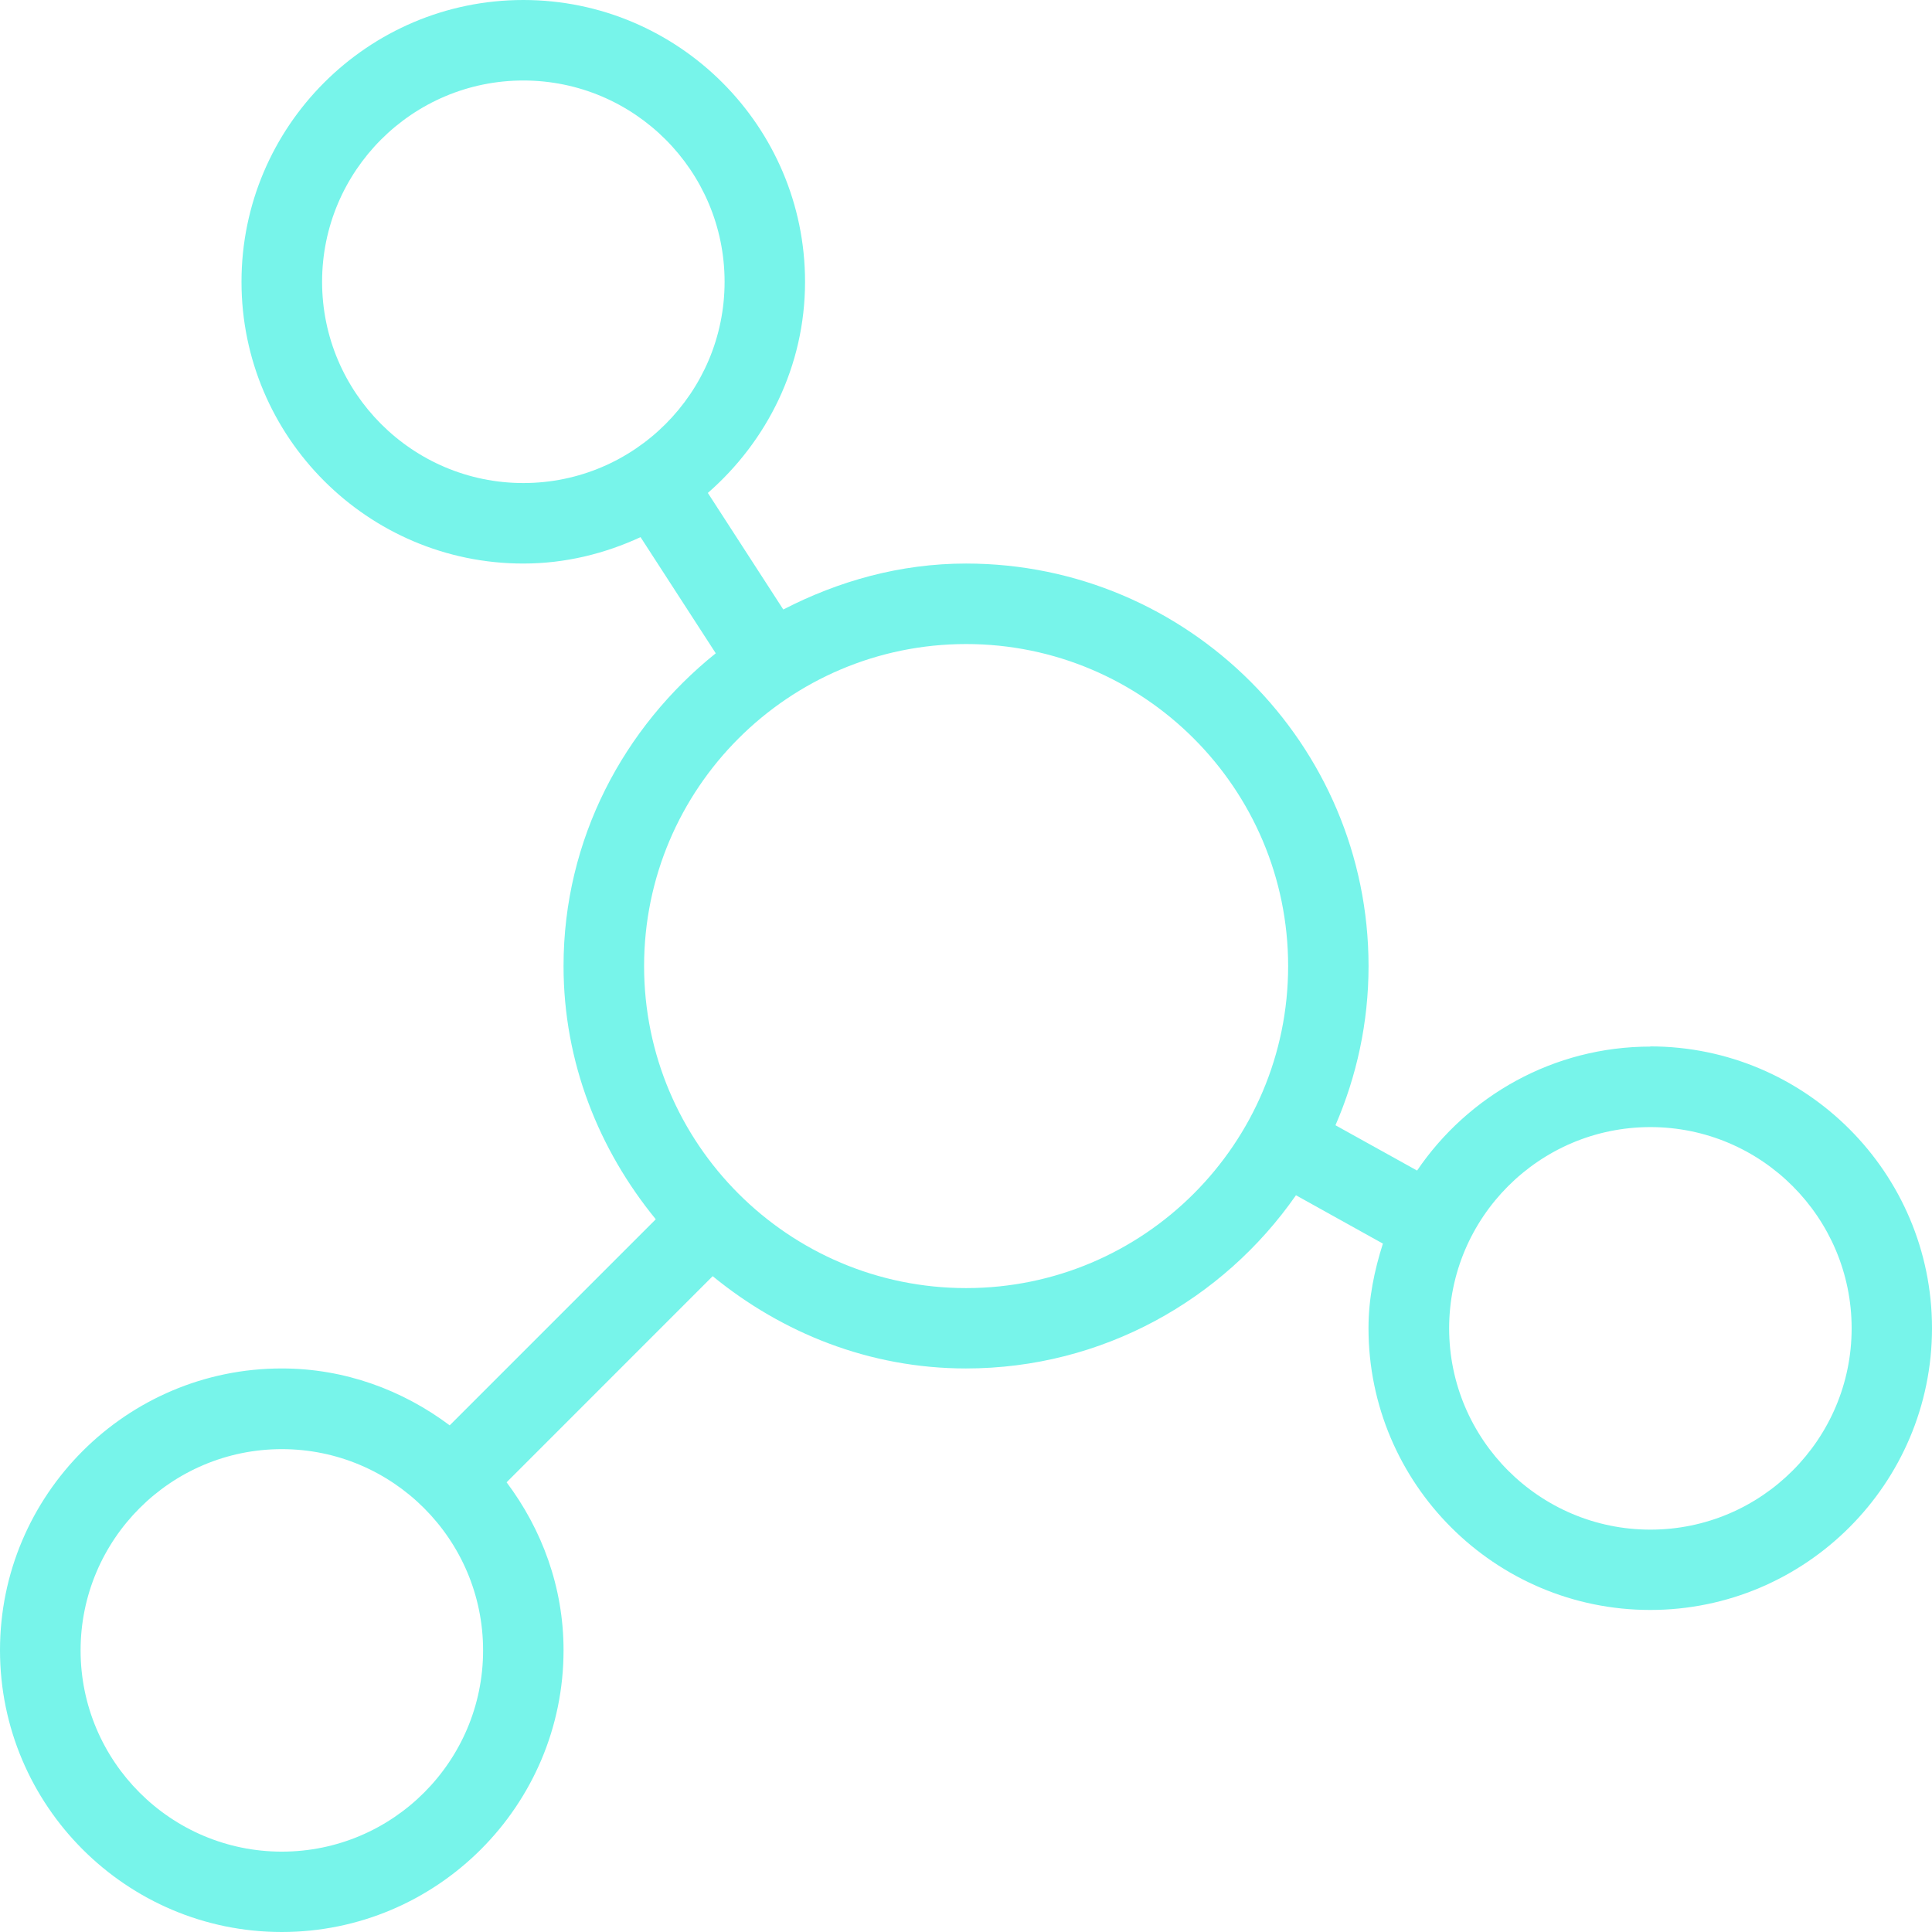 <svg width="42" height="42" viewBox="0 0 42 42" fill="none" xmlns="http://www.w3.org/2000/svg">
<path d="M35.878 22.752C33.771 22.752 31.909 23.823 30.806 25.447L29.032 24.462C29.492 23.399 29.751 22.23 29.751 21.002C29.751 16.177 25.826 12.251 21.001 12.251C19.562 12.251 18.225 12.633 17.028 13.25L15.388 10.716C16.673 9.593 17.501 7.961 17.501 6.126C17.501 2.748 14.753 0 11.376 0C7.998 0 5.25 2.748 5.25 6.126C5.25 9.503 7.998 12.251 11.376 12.251C12.287 12.251 13.146 12.037 13.925 11.677L15.56 14.202C13.56 15.807 12.251 18.242 12.251 21C12.251 23.097 13.022 24.997 14.256 26.506L9.776 30.986C8.754 30.22 7.497 29.749 6.125 29.749C2.748 29.749 0 32.497 0 35.874C0 39.252 2.748 42 6.125 42C9.503 42 12.251 39.252 12.251 35.874C12.251 34.501 11.78 33.246 11.013 32.224L15.493 27.743C17.002 28.977 18.902 29.749 20.999 29.749C23.969 29.749 26.591 28.254 28.173 25.984L30.063 27.035C29.877 27.619 29.75 28.228 29.75 28.874C29.75 32.252 32.497 34.999 35.875 34.999C39.252 34.999 42 32.252 42 28.874C42 25.496 39.252 22.748 35.875 22.748L35.878 22.752ZM7.002 6.126C7.002 3.714 8.964 1.75 11.377 1.75C13.791 1.75 15.752 3.714 15.752 6.126C15.752 8.537 13.791 10.501 11.377 10.501C8.964 10.501 7.002 8.537 7.002 6.126ZM6.127 40.253C3.714 40.253 1.752 38.29 1.752 35.878C1.752 33.466 3.714 31.503 6.127 31.503C8.54 31.503 10.502 33.466 10.502 35.878C10.502 38.29 8.54 40.253 6.127 40.253ZM21.003 28.002C17.142 28.002 14.002 24.863 14.002 21.002C14.002 17.141 17.142 14.001 21.003 14.001C24.863 14.001 28.003 17.141 28.003 21.002C28.003 24.863 24.863 28.002 21.003 28.002ZM35.878 33.253C33.465 33.253 31.503 31.289 31.503 28.877C31.503 26.466 33.465 24.502 35.878 24.502C38.292 24.502 40.253 26.466 40.253 28.877C40.253 31.289 38.292 33.253 35.878 33.253Z" fill="#77F4EA"/>
</svg>
